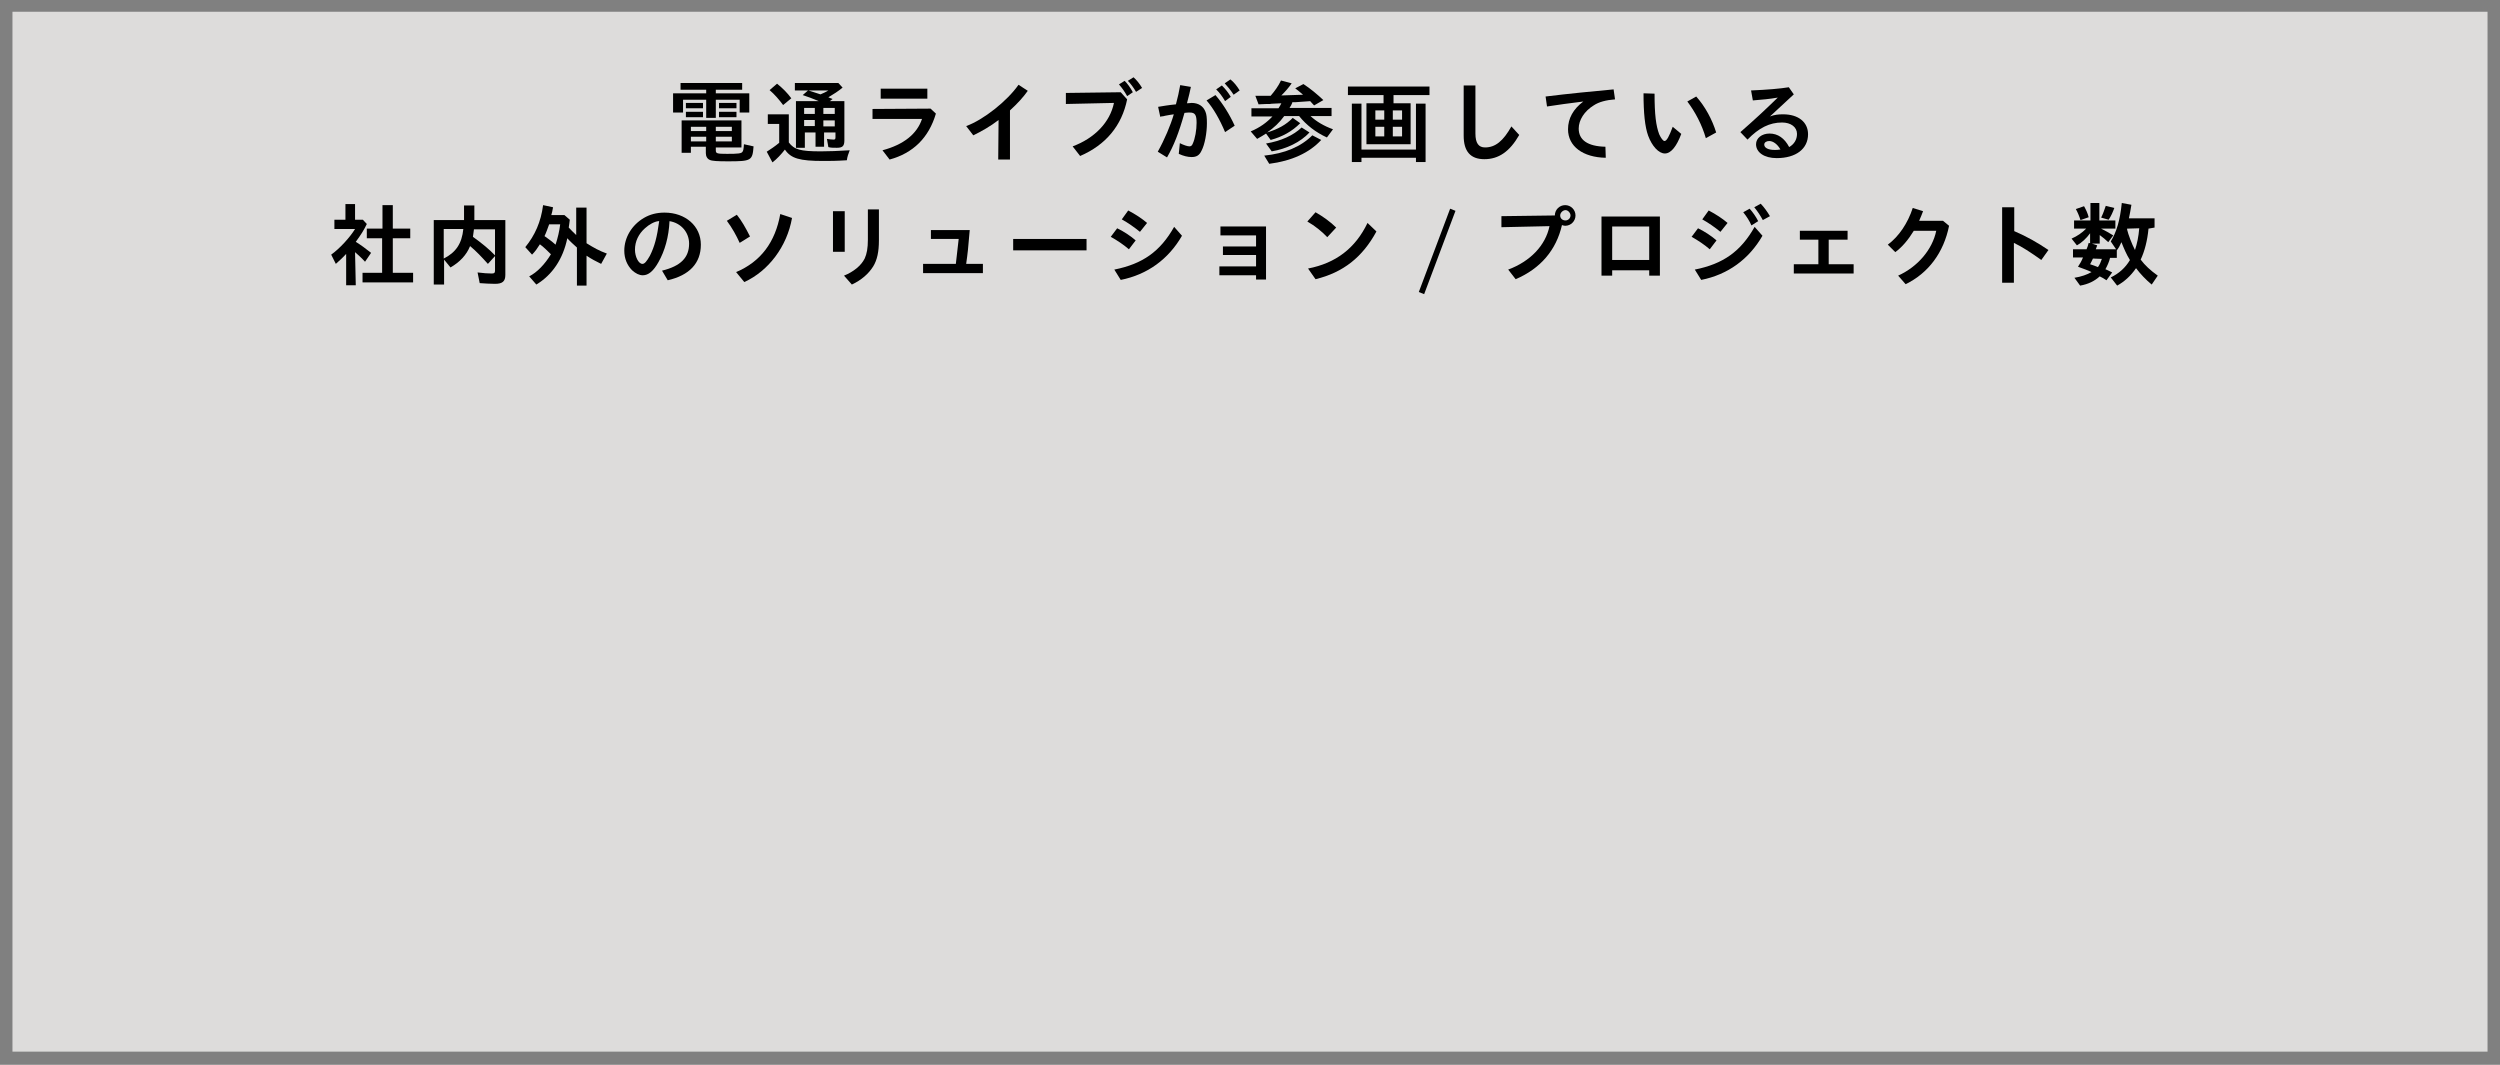 <svg enable-background="new 0 0 702 299" viewBox="0 0 702 299" xmlns="http://www.w3.org/2000/svg"><rect x="0" y="0" width="702" height="299" fill="#808080" stroke="none"/><path d="m3.5 3.3h695v292h-695z" fill="#f3f2f1" opacity=".8"/><path d="m191.8 28v3.6h-2.8v-5.4h9.3v-1h-7.2v-1.9h17.3v1.9h-7.4v1h9.4v5.4h-2.7v-3.6h-6.7v5.1h-2.7v-5.1zm2.2 13.4v1.5h-2.6v-9.1h16.8v7.6h-7.2v.8c0 .9.3 1 3.2 1 3.1 0 4-.1 4.3-.6.2-.3.3-.6.4-2.1l2.7.6c-.3 4-.6 4.2-7.2 4.2-3 0-4.5-.1-5.1-.4-.7-.3-1.1-1-1.1-1.9v-1.8h-4.2zm3.4-12.5v1.5h-4.8v-1.5zm0 2.5v1.5h-4.8v-1.5zm.9 4.2h-4.3v1.2h4.3zm0 2.8h-4.3v1.3h4.3zm7.2-1.6v-1.2h-4.5v1.2zm0 2.9v-1.3h-4.5v1.3zm1.3-10.8v1.5h-4.9v-1.5zm0 2.5v1.5h-4.9v-1.5z"/><path d="m221.5 40c1.5 2 3.2 2.5 9 2.5 2.2 0 4.8-.1 8.1-.3-.4 1-.7 1.9-.8 2.8-3 .2-4.8.2-6.6.2-6.7 0-9.1-.7-10.8-3.2-1 1.3-2.3 2.7-3.5 3.6l-1.6-3c1.1-.7 2.3-1.5 3.5-2.5v-5.3h-3.2v-2.7h5.9zm-1.6-10.5c-1.1-1.5-2.4-3-3.8-4.2l2.1-1.8c1.6 1.3 2.9 2.6 4 4.1zm10-1.1c-1.6-.7-3-1.2-4.5-1.7l1.5-1.3h-3.7v-2.1h12.2l1.2 1.3c-1.2 1-2.6 1.9-3.8 2.6l-.2.1c.2.1.2.1.4.2l.8.3-.8.6h4.1v11c0 1.6-.5 2.1-2.1 2.1-1 0-1.8 0-2.4-.2l-.4-2.3c.6.1 1.3.2 1.9.2.4 0 .5-.2.5-.6v-1.4h-3.2v4h-2.4v-4h-3v4.3h-2.5v-13.1zm-4.1 1.9v1.7h3v-1.7zm3 5.1v-1.7h-3v1.7zm-1.8-10c1.2.4 1.9.6 3.4 1.1.7-.3 1.6-.7 2.2-1.1zm4.2 4.9v1.7h3.2v-1.7zm0 3.5v1.7h3.2v-1.7z"/><path d="m261.3 30.5 1.5 1.4c-2 6.8-6.4 11.1-13 12.9l-2-2.6c6-1.6 9.7-4.6 11.1-8.8h-13.9v-2.8zm-.9-5.6v2.8h-13.1v-2.8z"/><path d="m280.4 33.7c-2.2 1.7-4.8 3.2-7.1 4.3l-2-2.6c4.8-1.7 11.6-7.1 14.7-11.6l2.6 1.7c-1.2 1.7-2.8 3.5-5 5.5v13.8h-3.3z"/><path d="m316.5 27.9c-1.5 7.4-6 12.8-13.2 15.9l-2.1-2.7c6.2-2.3 10.5-6.8 11.6-12.2l-13.5.3v-3.1l15.4-.2zm0-.9c-.7-1.3-1.5-2.4-2.3-3.3l1.6-1c.8.8 1.6 1.9 2.3 3.2zm2.5-1.2c-.7-1.2-1.5-2.3-2.3-3.1l1.6-1c.8.7 1.7 1.8 2.4 3z"/><path d="m325.2 30c1.2-.2 2.9-.5 5-.7.5-1.9.9-3.6 1.2-5.4l3 .5c-.3 1.4-.5 2.4-1.1 4.6.7 0 1-.1 1.3-.1 1.9 0 3.3.9 3.9 2.5.3.7.4 1.7.4 3.2 0 2.7-.6 6-1.5 7.7-.6 1.3-1.4 1.8-2.8 1.8-1.1 0-2.3-.3-3.6-.9l.3-3c1 .5 2.1.9 2.7.9.4 0 .7-.2.9-.7.7-1.5 1.1-3.9 1.1-5.9 0-2.2-.4-2.9-1.9-2.9-.4 0-.9 0-1.5.1-1.6 5.7-3 9.2-4.9 12.5l-2.6-1.6c1.9-3.4 3.6-7.4 4.5-10.5-.8.1-1.3.2-2.4.4-.4.1-.7.2-1.1.2l-.3.1zm18.8 7.1c-1.5-3.6-3.3-6.7-5.2-8.9l2.5-1.5c2 2.3 4 5.5 5.4 8.6zm0-8.7c-.8-1.4-1.6-2.4-2.5-3.3l1.6-1.1c1 1 1.8 2 2.5 3.2zm2.4-1.8c-.9-1.4-1.7-2.3-2.5-3.2l1.6-1.1c1 .8 1.8 1.8 2.6 3.1z"/><path d="m362.9 28.8c-.3.7-.4.9-.8 1.5h11.8v2.3h-5.9c1.6 1.5 3.8 2.8 6.3 3.7l-1.7 2.3c-3.1-1.4-5.8-3.5-7.8-6h-4.2c-1.3 1.8-2.9 3.3-4.8 4.6 3-.9 5.4-2.2 7.2-4.1l2.1 1.5c-2.3 2.3-5 3.8-8.3 4.7l-1.3-1.8c-.8.5-1.4.9-2.5 1.5l-1.8-2.1c2.6-1.1 4.5-2.5 6.1-4.2h-5.9v-2.3h7.6c.3-.4.6-1 .8-1.4-1.8.1-2.9.1-3.2.2-.8 0-1.5 0-3.2.1l-.9-2.4h4.3c1.2-1.4 2.2-2.8 2.9-4.3l3 .8c-.9 1.3-1.7 2.2-2.9 3.4l6.1-.2c-.7-.6-1.3-1.1-2.2-1.8l2.3-1.2c2 1.3 3.9 2.9 5.6 4.5l-2.6 1.5c-.5-.6-.8-.8-1.1-1.2l-4.2.3h-.9zm-7.9 14.9c5.8-.6 10.3-2.5 13.5-5.7l2.5 1.3c-3.3 3.6-8.3 5.9-14.6 6.7zm.5-3.4c4.2-.7 7.7-2.3 10-4.5l2.2 1.4c-2.5 2.7-6.4 4.6-10.6 5.3z"/><path d="m396.1 29v11.5h-12.4v-11.5h4.8v-2.3h-10v-2.4h22.9v2.4h-10.1v2.3zm-13.8 16.5h-2.7v-16.4h2.7v12.9h15.3v-12.9h2.7v16.4h-2.7v-1.2h-15.3zm6.4-14.5h-2.5v2.6h2.5zm0 4.6h-2.5v2.7h2.5zm5-2v-2.6h-2.6v2.6zm0 4.7v-2.7h-2.6v2.7z"/><path d="m414.3 24v13.5c0 2.7.9 3.9 2.7 3.9 2.9 0 5.1-1.8 7.4-5.9l2.2 2.4c-2.7 4.7-5.8 6.8-9.8 6.8-3.9 0-5.8-2.2-5.8-6.6v-14.1z"/><path d="m434 27.1c6.4-.8 13.7-1.5 19.1-2l.4 2.8c-2.5.2-4.5.7-6 1.7-2.6 1.6-4.2 4.1-4.2 6.5 0 3.2 2.5 5 7.5 5.1l.1 3.1c-6.4-.1-10.6-3.2-10.6-8 0-3.1 1.5-5.7 4.3-7.8-3.5.4-7.5 1-10.2 1.4z"/><path d="m472.1 37.6c-1.3 3.5-2.9 5.5-4.6 5.5s-3.6-2-4.7-5c-.9-2.5-1.3-6.3-1.3-11.9l3.1.1c0 5.9.4 9 1.3 11.4.5 1.1 1.1 1.9 1.5 1.9.6 0 1.3-1.3 2.3-4zm6.9 1.2c-1.1-3.8-3-7.4-5.2-10.3l2.5-1.4c2.5 2.8 4.5 6.5 5.6 10.1z"/><path d="m497 32.7c1.3-.5 2.4-.6 3.7-.6 4.3 0 7 2.2 7 5.6 0 4.1-3.4 6.7-8.8 6.7-3.5 0-5.8-1.6-5.8-3.9 0-1.7 1.6-3 3.8-3 2.3 0 4.2 1.3 5.5 3.8 1.4-.8 2.2-2.1 2.2-3.7 0-1.9-1.7-3.2-4.2-3.2-3.5 0-6.5 1.5-9.7 4.8l-2-2.1c4-3.5 6.7-6 10.5-9.7-2.2.4-4.5.6-7 .8l-.5-2.8c4.6-.2 8.2-.5 10.6-.9l1.4 2zm2.9 9.2c-.8-1.4-2-2.3-3.1-2.3-.8 0-1.4.4-1.4 1 0 .9 1.1 1.5 2.9 1.5.5 0 1 0 1.4-.1h.2z"/><path d="m99.9 80.1h-2.7v-8.8c-.9 1-2 2-2.9 2.8l-1.3-2.6c2.4-1.7 5.3-4.9 6.7-7.2h-5.8v-2.6h3.1v-4.4h2.7v4.4h2.2l1.1 1.2c-.8 1.7-1.7 3.1-3.1 5 1.6 1 2.9 2 4.3 3.1l-1.7 2.5c-.9-1-1.9-1.9-2.8-2.7zm3.1-13.2v-2.7h4.4v-6.6h2.9v6.6h4.9v2.7h-4.9v9.7h5.7v2.7h-14.2v-2.7h5.5v-9.7z"/><path d="m137 74.1c-1.7-1.9-3.3-3.6-5-5-1 2.5-2.9 4.5-5.5 6l-1.8-2.2v7h-2.9v-18.1h8.5v-4.1h2.9v4.1h8.7v15.4c0 1.8-.8 2.5-2.9 2.5-1.4 0-2.9-.1-4.3-.2l-.6-3c1.5.2 3 .3 4 .3.7 0 .9-.2.9-.8v-4.1zm-12.4-9.8v8.3c3.4-1.7 5.1-4.2 5.5-8.3zm8.5 0c-.1.9-.2 1.4-.3 2.2 2.4 1.7 4.7 3.6 6.2 5.2v-7.3h-5.9z"/><path d="m148.6 77.6c2.2-1.1 4.4-3.4 6.1-6.2-.6-.6-2.2-2.2-3.1-2.8-.7 1.1-1.3 2-2.2 2.9l-1.9-2.1c2.7-3.3 4.4-7.1 5-11.8l2.8.6c-.2 1.2-.3 1.5-.5 2.2h3.7l1.5 1.3c-.1 1-.2 1.4-.3 2.2.6.7 1.3 1.3 2.1 2.1v-7.7h2.9v10c2.1 1.3 3.5 2.1 5.7 2.9l-1.6 2.9c-1.6-.8-2.6-1.3-4.1-2.3v8.4h-2.7v-10.7c-.9-.8-1.9-1.7-2.7-2.6-1.2 5.8-4.2 10.3-8.7 13zm5.6-14.6c-.4 1.1-.9 2.5-1.3 3.3 1 .7 2.1 1.5 3.1 2.4.6-1.8 1.1-3.9 1.3-5.7z"/><path d="m185.9 76c5.3-1.3 7.6-3.7 7.6-7.6 0-3.2-2.3-5.8-5.5-6.3-.2 4.4-1.3 8.3-3.1 11.5-1.4 2.5-2.8 3.7-4.4 3.7-1 0-2-.5-3-1.4-1.4-1.4-2.2-3.3-2.2-5.5 0-3.7 2.1-7.2 5.5-9.2 1.7-1 3.6-1.5 5.8-1.5 5.9 0 10.2 3.8 10.2 9s-3.2 8.6-9.3 10zm-1-13.9c-1.1.1-2.6.9-3.8 2-1.8 1.6-2.8 3.7-2.8 6 0 2 1 4 2.1 4 .6 0 1.2-.7 2.1-2.3 1.3-2.6 2-5.2 2.6-9.7-.1 0-.2 0-.2 0z"/><path d="m207.7 68.2c-.9-2-2.1-4.2-3.6-6.2l2.8-1.7c1.3 1.6 2.5 3.7 3.7 6.1zm-1 8.2c6.9-2.9 11-8.4 12.4-16.3l3.3 1.1c-1.4 8-6.6 14.9-13.4 18z"/><path d="m237.2 59.3v11.4h-3.3v-11.4zm9.6-.5v8.7c0 3.2-.5 5.5-1.6 7.3-1.3 2.1-3.4 3.9-6 5.1l-2.2-2.5c2.7-1.1 4.8-2.8 5.8-4.8.6-1.3.9-2.9.9-5.3v-8.5z"/><path d="m272.3 64.6c-.4 5-.6 6.7-1 9.5h4.7v2.6h-16.8v-2.6h9.2c.4-3.4.6-5.4.8-7h-7.8v-2.5z"/><path d="m305.1 67.1v3.2h-20.6v-3.2z"/><path d="m317 70c-1.5-1.3-3.3-2.5-5.1-3.5l1.8-2.4c1.7.8 3.7 2.1 5.2 3.4zm-4.1 5.7c8-1.6 12.9-5.1 16.8-12l2.2 2.5c-3.8 6.6-9.7 10.9-17.2 12.4zm7.2-10.6c-1.6-1.3-3.3-2.5-5.1-3.5l1.8-2.5c2.1 1.1 3.9 2.3 5.3 3.5z"/><path d="m355.5 63.6v14.9h-2.8v-1.2h-10.3v-2.5h10.3v-3.2h-9.3v-2.4h9.3v-3.1h-10v-2.5z"/><path d="m372.7 66.6c-1.5-1.6-3.5-3.2-5.6-4.4l2.3-2.6c2.1 1.2 4.2 2.7 5.8 4.3zm-5.4 8.8c7.8-1.5 13.3-5.7 16.7-12.8l2.5 2.4c-3.9 7.2-9.3 11.5-17.1 13.4z"/><path d="m408.7 59.2-8.8 23.4-1.5-.6 8.8-23.4z"/><path d="m436.6 60.5c0-1.6 1.3-2.9 2.9-2.9s2.9 1.3 2.9 2.9-1.3 2.9-2.9 2.9c-.3 0-.6-.1-.9-.2-1.6 7-6 12.2-13 15.2l-2.1-2.7c6.2-2.3 10.5-6.8 11.6-12.2l-13.5.3v-3.1zm1.5 0c0 .8.6 1.4 1.5 1.4.8 0 1.4-.7 1.4-1.4s-.7-1.5-1.4-1.5-1.5.7-1.5 1.5z"/><path d="m466.1 60.8v16.6h-3v-1.5h-10.4v1.5h-3v-16.6zm-13.4 12.2h10.4v-9.4h-10.4z"/><path d="m480.1 70c-1.5-1.3-3.3-2.5-5.1-3.5l1.8-2.4c1.7.8 3.7 2.1 5.2 3.4zm-4.2 5.7c8-1.6 12.9-5.1 16.8-12l2.2 2.5c-3.8 6.6-9.7 10.9-17.2 12.4zm7.2-10.6c-1.6-1.3-3.3-2.5-5.1-3.5l1.8-2.5c2.1 1.1 3.9 2.3 5.3 3.5zm8.7-1.8c-.5-1.2-1.4-2.6-2.3-3.7l1.8-1c.9 1 1.8 2.3 2.4 3.5zm3.2-1.5c-.7-1.3-1.5-2.5-2.4-3.6l1.8-1c.9.9 1.9 2.3 2.6 3.5z"/><path d="m518.8 64.8v2.5h-5.3v6.9h7v2.6h-16.8v-2.6h6.9v-6.9h-5.2v-2.5z"/><path d="m547.3 63.4c-1.5 7.5-5.8 13.3-12.2 16.4l-2.1-2.4c5.5-2.5 9.6-7.3 10.7-12.6h-6.3c-1.6 2.6-3.3 4.6-5.2 6l-2.1-2.1c3.1-2.3 5.6-6 7-10.3l2.9.9c-.3.8-.7 1.8-1.1 2.7h6.7z"/><path d="m565.6 58.2v6.7c3.5 1.5 6.5 3.2 9.6 5.3l-2 2.8c-3.1-2.2-5.4-3.7-7.7-4.8v11.2h-3.3v-21.2z"/><path d="m603.3 64.2c-.3 3.3-1.1 6.4-2.2 8.7 1.2 1.6 2.7 3 4.8 4.5l-1.7 2.5c-1.5-1.2-3.3-3.1-4.4-4.6-1.5 2.2-3.3 3.8-5.3 4.9l-1.8-2.3c2.3-1.1 4.1-2.7 5.4-4.9l-.1-.1-.1-.2c-.7-1.1-1.5-2.9-2.2-4.7-.4.9-.7 1.5-1.3 2.3v2.1h-1.9c-.2 1-.8 2.3-1.3 3.2.5.2.9.4 1.9.9l-1.6 2.2c-.8-.5-1.2-.8-1.9-1.1-1.4 1.3-3.2 2.2-5.5 2.6l-1.6-2.2c1.9-.3 3.6-.9 4.8-1.6-1-.5-2.2-.9-3.8-1.5.6-.9 1-1.6 1.4-2.6h-2.8v-2.3h3.8c.3-.7.4-1 .6-1.8l.4.1v-2.8c-1 1.4-2.4 2.7-3.7 3.4l-1.5-1.9c1.6-.7 2.9-1.6 4.1-2.8h-3.4v-2.3h4.6v-4.9h2.5v4.9h4.5v2.3h-4c1.2.6 2.1 1.1 3.4 1.9l-1.4 1.9c-.6-.6-1.6-1.4-2.4-2v2.4h-2.2l1.5.5c-.2.5-.2.5-.4 1.1h5.7l-1.5-2.2c1.6-2.6 2.6-5.9 3.1-10.8l2.7.5c-.2 1.3-.5 2.9-.7 3.8h7.2v2.6zm-19.1-2.4c-.3-1-.8-2.2-1.3-3.1l2.3-.8c.5.9 1 1.9 1.3 3.1zm3.5 10.8c-.3.7-.5 1-.8 1.6.6.2 1.8.6 2.2.8.5-.7.8-1.4 1.1-2.3zm2.3-11.5c.5-1 .9-2.1 1.3-3.3l2.4.6c-.4 1.1-.9 2.3-1.6 3.3zm7.3 3.1v.1.1.1c.3 1.3 1.3 4 2.2 5.7.6-1.8 1-3.7 1.2-6.1z"/></svg>